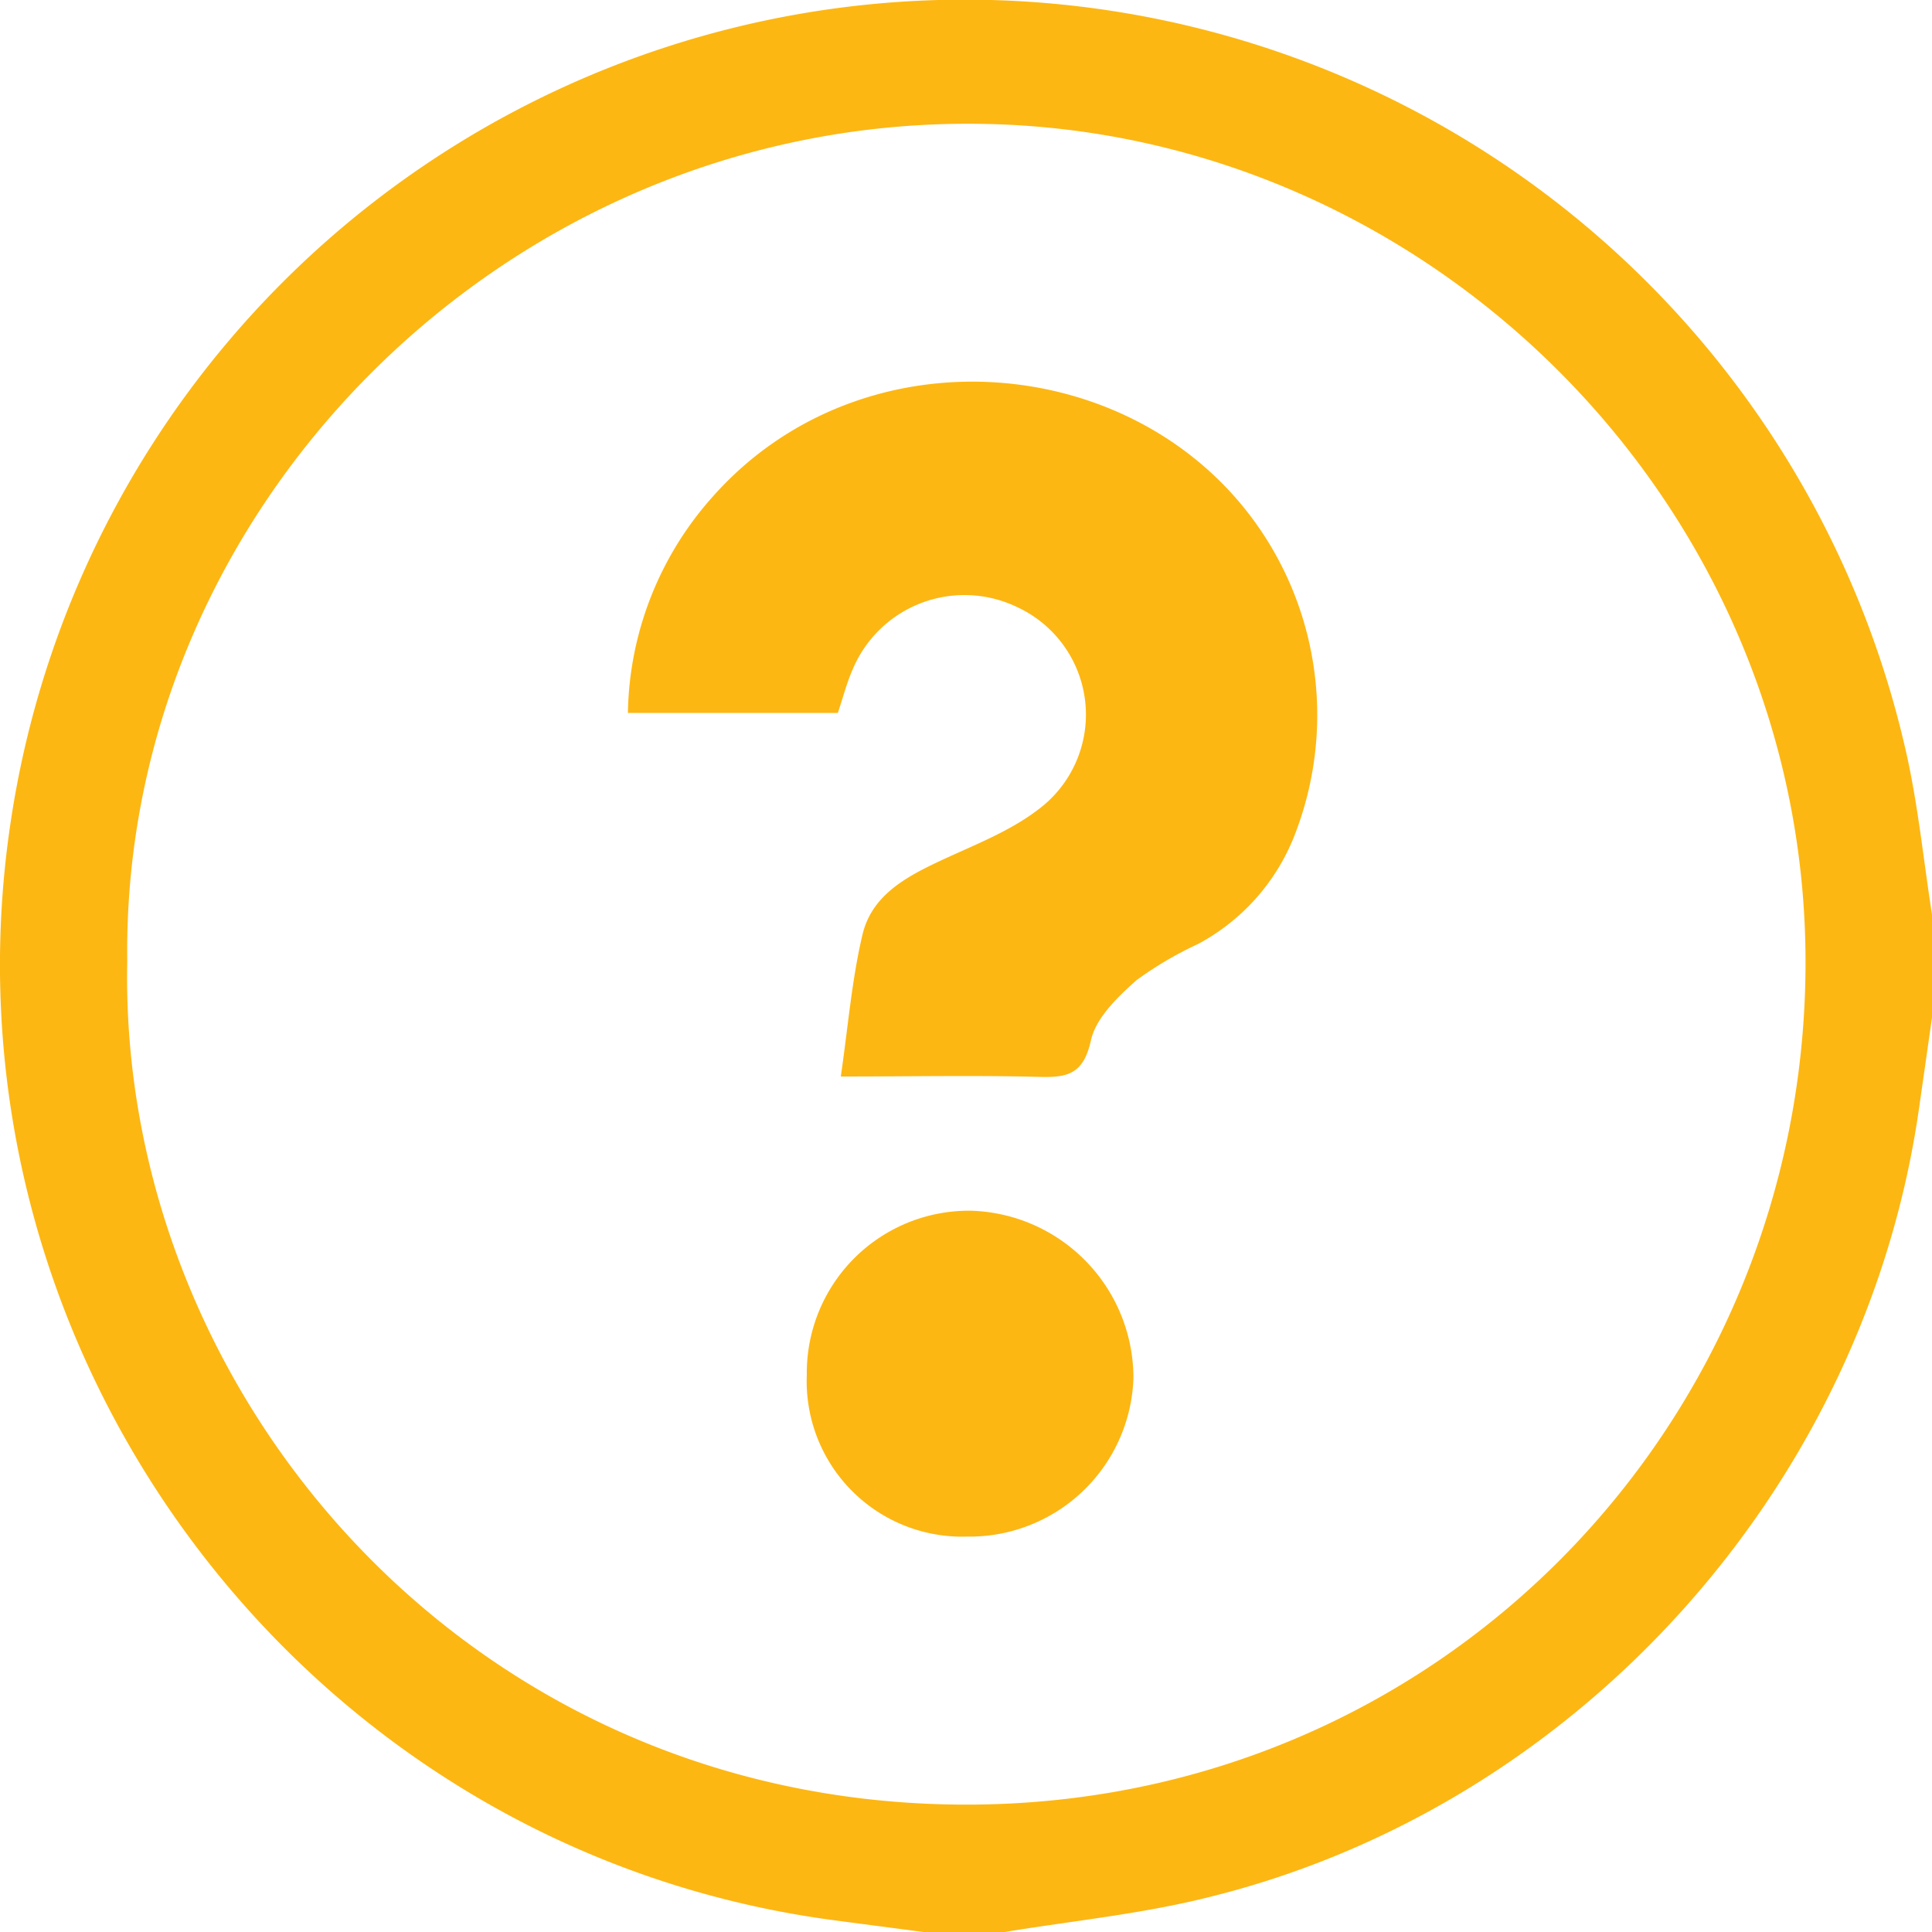 <svg id="Layer_1" data-name="Layer 1" xmlns="http://www.w3.org/2000/svg" viewBox="0 0 150 150"><defs><style>.cls-1{fill:#fdb713;}</style></defs><title>icon-question-mark</title><path class="cls-1" d="M78,150H71.67c-2.52-.34-5-.65-7.56-1C23.16,143.2-5.47,104.49.88,63.48A74.91,74.91,0,0,1,147.9,58c1,4.27,1.42,8.66,2.1,13V79q-.5,3.52-1,7c-4.17,29.38-26.44,54.23-55.17,61.3C88.65,148.6,83.29,149.13,78,150ZM9.88,74.64c-.68,33.49,26.4,65.38,65,65.47,36.68.08,65.08-29.3,65.3-65s-29-64.87-63.81-65.49C39.74,8.93,9.42,39.16,9.88,74.64Z" transform="translate(0 0)"/><path class="cls-1" d="M65.28,83.58c.58-4,.86-7.54,1.68-11,.7-3,3.26-4.43,5.88-5.67s5.42-2.28,7.69-4A9.19,9.19,0,0,0,79,47.15,9.41,9.41,0,0,0,66.19,52c-.44,1-.74,2.15-1.14,3.35H48.75a25.79,25.79,0,0,1,6.48-16.67c12.55-14.33,36.62-11.13,44.64,6a25.65,25.65,0,0,1,.77,19.83A16.29,16.29,0,0,1,93,73.3a28,28,0,0,0-4.76,2.8c-1.46,1.3-3.15,2.92-3.54,4.67-.57,2.57-1.74,2.91-4,2.84C75.79,83.48,70.87,83.58,65.28,83.58Z" transform="translate(0 0)"/><path class="cls-1" d="M75.08,119.3a12.07,12.07,0,0,1-12.44-12.57A12.59,12.59,0,0,1,75.4,94,13,13,0,0,1,88,107,12.73,12.73,0,0,1,75.08,119.3Z" transform="translate(0 0)"/></svg>